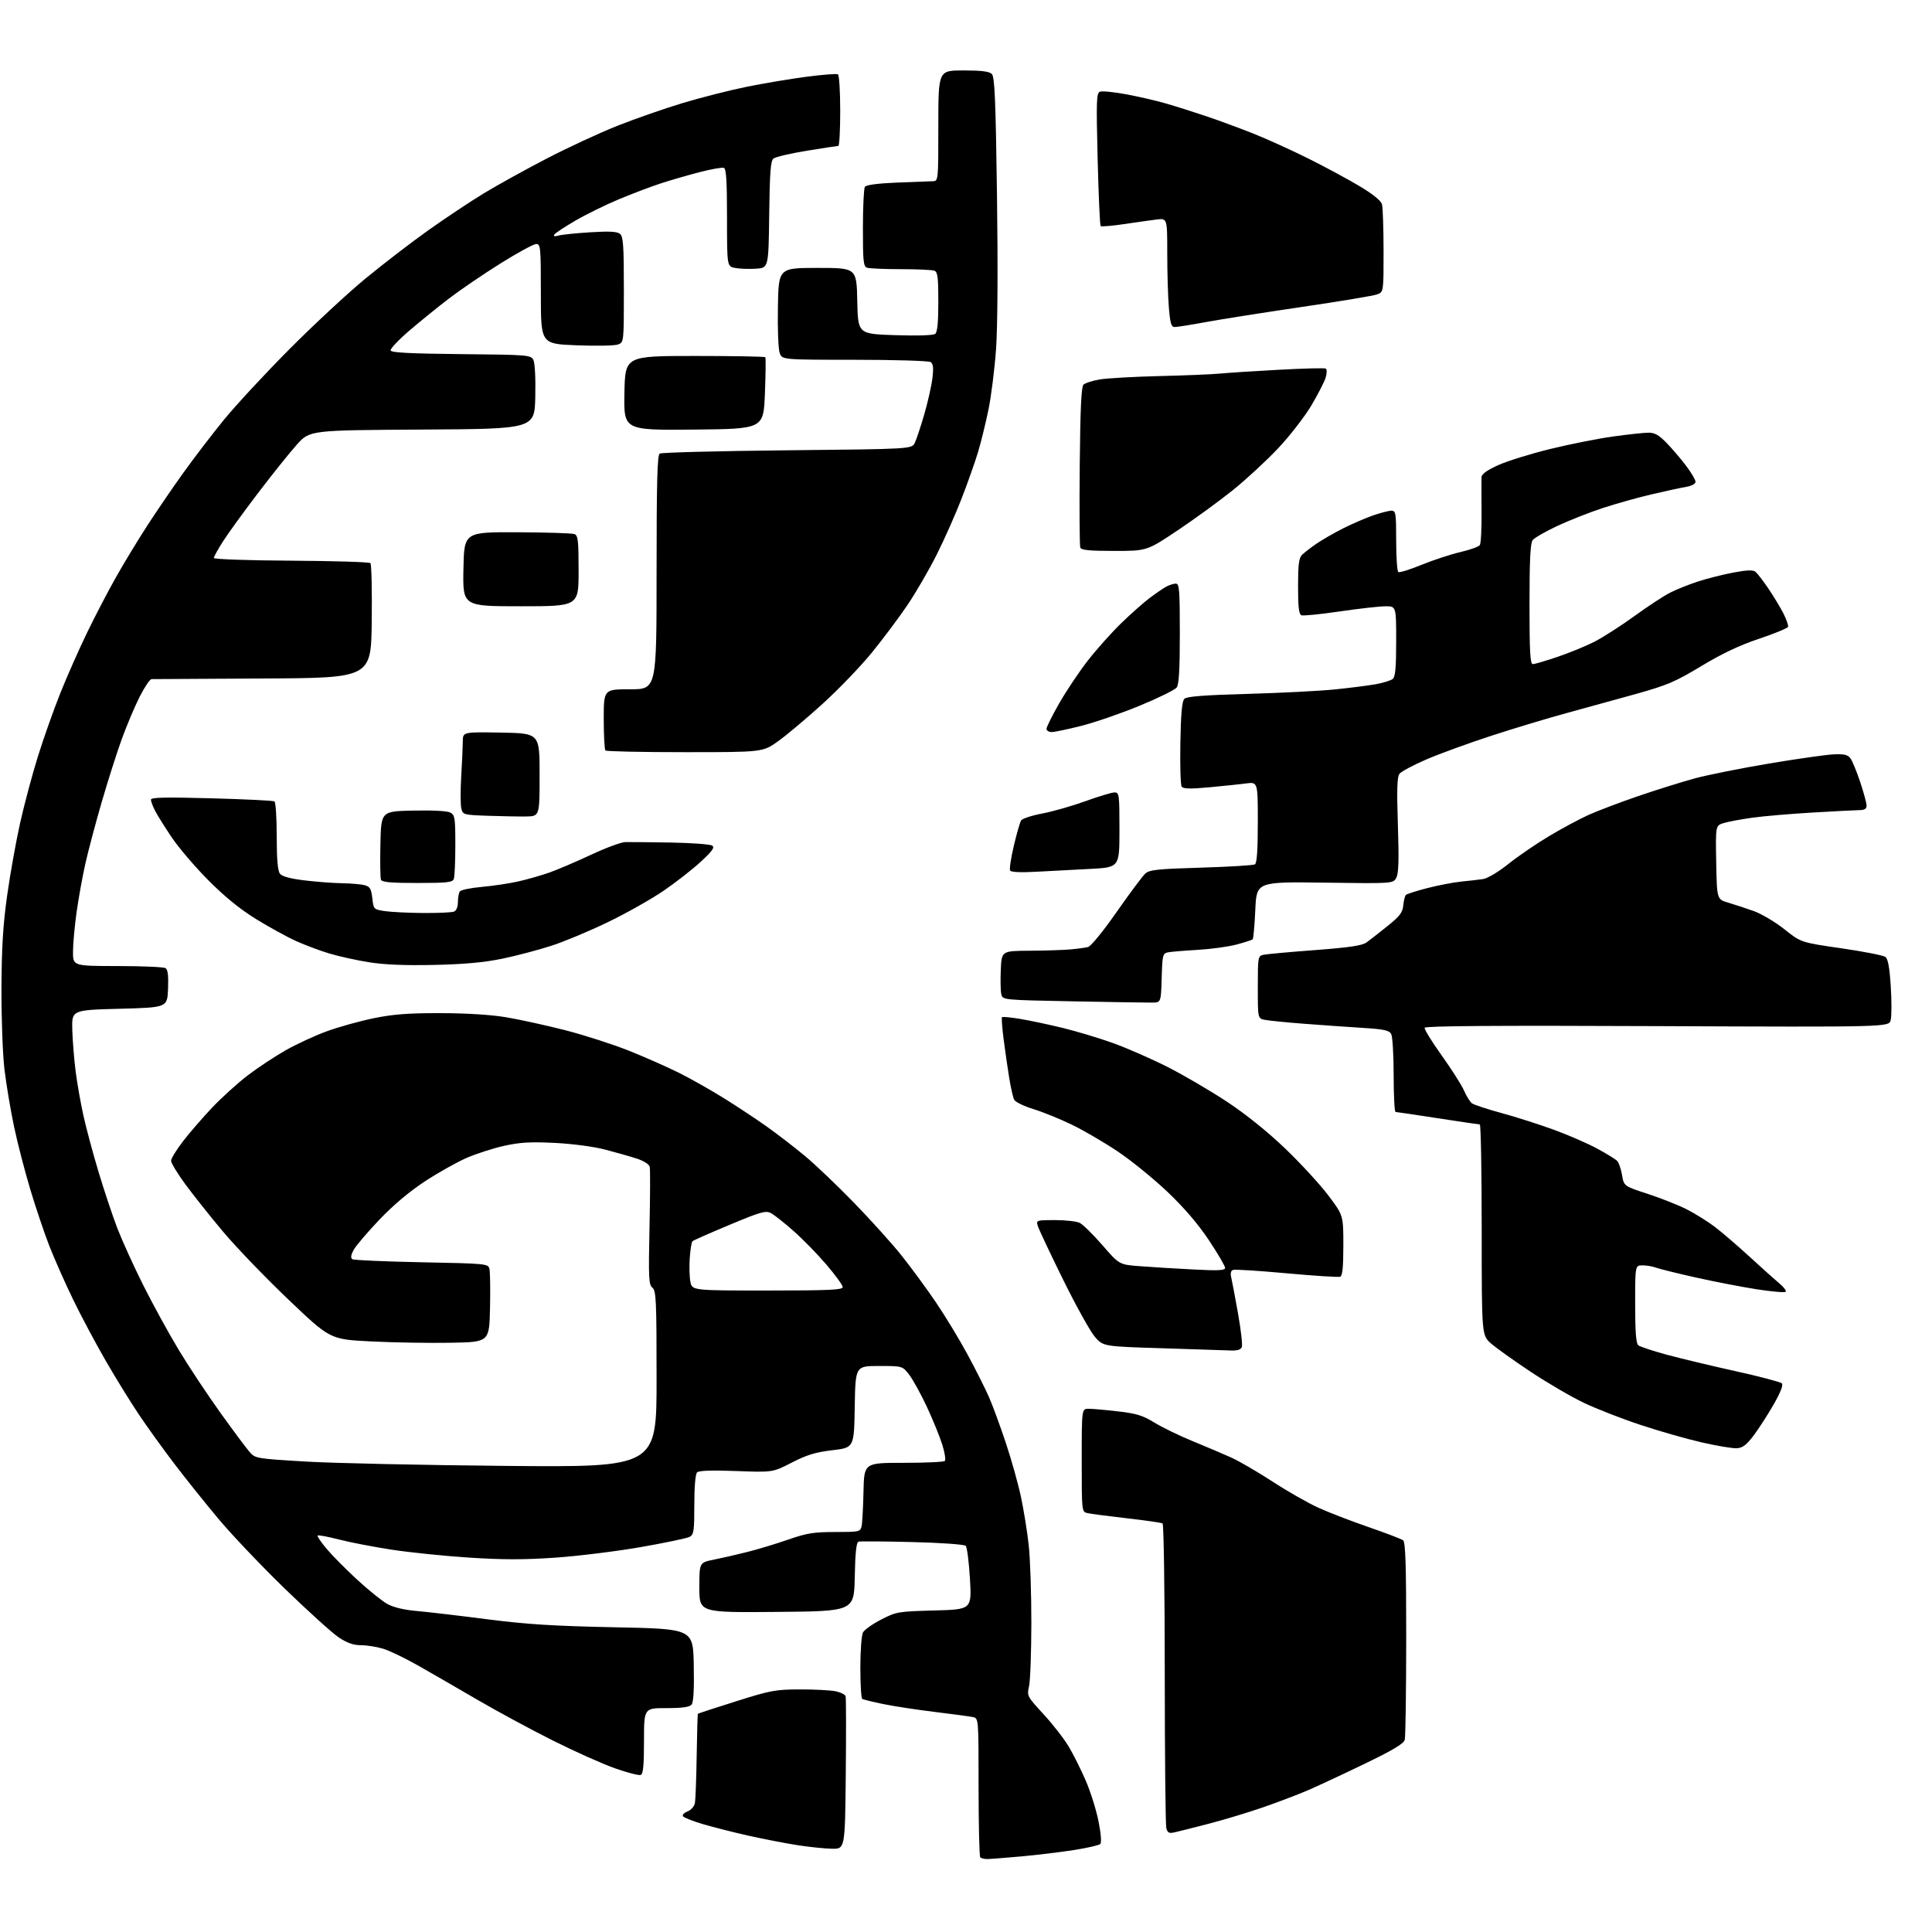 <?xml version="1.0" encoding="UTF-8" standalone="no"?>
<svg 
  version="1.1" 
  xmlns="http://www.w3.org/2000/svg" 
  xmlns:xlink="http://www.w3.org/1999/xlink" 
  xmlns:svg="http://www.w3.org/2000/svg"
  xmlns:rdf="http://www.w3.org/1999/02/22-rdf-syntax-ns#"
  xmlns:cc="http://creativecommons.org/ns#"
  xmlns:dc="http://purl.org/dc/elements/1.1/"
  viewBox="0 0 768 768"
  width="768"
  height="768"
>
<style>svg {background-color: white; }</style>"
<path stroke="none" fill="black" fill-rule="evenodd" d="M392.42,739.00C391.27,739.00 390.03,738.70 389.67,738.33C389.30,737.97 389.00,725.38 389.00,710.35C389.00,683.04 389.00,683.04 386.75,682.56C385.51,682.30 378.69,681.39 371.60,680.52C364.50,679.66 355.28,678.25 351.11,677.39C346.93,676.52 343.18,675.61 342.76,675.35C342.34,675.09 342.00,669.48 342.00,662.88C342.00,656.27 342.47,650.00 343.04,648.93C343.61,647.86 346.87,645.55 350.29,643.79C356.30,640.70 356.98,640.58 371.39,640.19C386.27,639.78 386.27,639.78 385.57,627.64C385.18,620.96 384.43,615.05 383.89,614.50C383.33,613.93 374.13,613.28 362.70,612.99C351.59,612.71 341.95,612.64 341.28,612.83C340.41,613.09 339.97,617.15 339.78,626.85C339.50,640.50 339.50,640.50 308.75,640.76C278.00,641.03 278.00,641.03 278.00,631.09C278.00,621.14 278.00,621.14 283.75,619.99C286.91,619.35 292.88,617.99 297.00,616.95C301.12,615.92 308.44,613.71 313.25,612.04C320.72,609.44 323.45,609.00 331.98,609.00C341.51,609.00 341.99,608.90 342.49,606.75C342.77,605.51 343.12,599.33 343.25,593.00C343.50,581.50 343.50,581.50 359.16,581.50C367.78,581.50 375.17,581.16 375.59,580.74C376.01,580.32 375.55,577.39 374.56,574.24C373.57,571.08 370.83,564.36 368.48,559.31C366.12,554.25 362.97,548.52 361.48,546.56C358.76,543.00 358.76,543.00 349.41,543.00C340.05,543.00 340.05,543.00 339.77,559.23C339.50,575.46 339.50,575.46 330.92,576.48C324.17,577.28 320.72,578.33 314.76,581.40C307.18,585.30 307.18,585.30 292.68,584.76C282.85,584.39 277.83,584.57 277.09,585.31C276.43,585.97 276.00,590.99 276.00,598.16C276.00,608.59 275.79,610.04 274.15,610.92C273.13,611.47 264.47,613.29 254.90,614.96C245.33,616.64 230.04,618.54 220.92,619.18C208.33,620.05 200.01,620.05 186.42,619.17C176.56,618.53 162.65,617.10 155.50,615.99C148.35,614.89 138.96,613.07 134.62,611.95C130.29,610.83 126.53,610.14 126.26,610.40C126.00,610.67 127.61,613.05 129.84,615.69C132.07,618.34 137.56,623.88 142.04,628.00C146.52,632.12 151.89,636.45 153.97,637.60C156.40,638.95 160.56,639.95 165.63,640.39C169.96,640.77 182.50,642.24 193.50,643.66C209.43,645.71 219.81,646.36 244.50,646.87C275.50,647.50 275.50,647.50 275.78,661.86C275.97,671.60 275.69,676.67 274.91,677.61C274.08,678.60 271.23,679.00 264.88,679.00C256.00,679.00 256.00,679.00 256.00,692.03C256.00,701.89 255.68,705.19 254.68,705.57C253.96,705.85 249.36,704.66 244.45,702.93C239.55,701.20 228.47,696.24 219.82,691.91C211.18,687.58 197.67,680.29 189.80,675.70C181.94,671.11 171.30,664.97 166.17,662.06C161.03,659.14 154.77,656.13 152.26,655.38C149.74,654.62 145.81,654.00 143.51,654.00C140.53,654.00 138.02,653.13 134.72,650.94C132.17,649.25 122.57,640.59 113.39,631.69C104.20,622.78 92.34,610.33 87.03,604.00C81.72,597.67 73.72,587.69 69.25,581.80C64.78,575.92 58.46,567.15 55.21,562.30C51.96,557.46 46.04,547.88 42.07,541.00C38.09,534.12 32.22,523.10 29.02,516.50C25.82,509.90 21.58,500.33 19.59,495.22C17.60,490.12 14.19,480.00 12.01,472.72C9.82,465.45 6.92,454.21 5.56,447.74C4.20,441.28 2.50,431.15 1.79,425.24C1.07,419.28 0.54,404.93 0.58,393.00C0.65,376.73 1.19,367.73 2.84,356.00C4.03,347.48 6.37,334.43 8.03,327.00C9.70,319.57 12.89,307.65 15.13,300.50C17.36,293.35 21.35,282.10 23.99,275.50C26.63,268.90 31.41,258.10 34.61,251.50C37.80,244.90 42.99,234.96 46.13,229.40C49.26,223.85 54.80,214.71 58.44,209.10C62.07,203.48 68.48,194.08 72.70,188.20C76.91,182.31 84.20,172.78 88.91,167.00C93.61,161.22 105.34,148.57 114.98,138.87C124.62,129.17 138.28,116.48 145.35,110.67C152.42,104.85 163.67,96.21 170.36,91.46C177.06,86.71 186.86,80.18 192.16,76.95C197.46,73.73 208.70,67.50 217.15,63.12C225.59,58.73 238.29,52.84 245.37,50.03C252.45,47.22 264.18,43.13 271.45,40.94C278.72,38.76 290.11,35.86 296.78,34.51C303.44,33.15 314.13,31.36 320.53,30.52C326.94,29.68 332.59,29.24 333.09,29.55C333.59,29.86 334.00,36.39 334.00,44.06C334.00,51.73 333.66,58.00 333.25,58.00C332.84,58.00 327.19,58.87 320.69,59.93C314.20,60.99 308.24,62.38 307.46,63.03C306.33,63.97 305.98,68.55 305.77,85.36C305.50,106.50 305.50,106.50 300.50,106.81C297.75,106.99 294.04,106.86 292.25,106.52C289.00,105.91 289.00,105.91 289.00,86.56C289.00,71.98 288.69,67.10 287.75,66.73C287.06,66.47 282.67,67.24 278.00,68.46C273.32,69.67 266.35,71.69 262.50,72.96C258.65,74.22 251.22,77.04 246.00,79.22C240.78,81.40 233.01,85.21 228.75,87.69C224.49,90.16 220.71,92.67 220.34,93.25C219.91,93.95 220.51,94.08 222.09,93.63C223.42,93.26 229.10,92.67 234.72,92.33C242.29,91.86 245.33,92.03 246.47,92.97C247.75,94.04 248.00,97.59 248.00,115.15C248.00,136.05 248.00,136.05 245.67,136.94C244.38,137.43 236.96,137.57 229.17,137.26C215.00,136.70 215.00,136.70 215.00,116.85C215.00,98.15 214.89,97.00 213.14,97.00C212.11,97.00 205.70,100.49 198.89,104.76C192.07,109.03 182.90,115.28 178.50,118.65C174.10,122.01 166.99,127.78 162.69,131.46C158.40,135.14 155.06,138.68 155.28,139.33C155.56,140.18 163.27,140.57 183.31,140.77C209.66,141.02 211.00,141.12 212.00,143.01C212.63,144.18 212.95,150.13 212.78,157.74C212.50,170.50 212.50,170.50 167.82,170.76C123.14,171.02 123.14,171.02 117.99,176.76C115.16,179.92 108.22,188.57 102.57,196.00C96.91,203.43 90.65,212.07 88.65,215.20C86.64,218.34 85.00,221.31 85.00,221.80C85.00,222.31 98.33,222.78 115.73,222.88C132.63,222.98 146.81,223.41 147.25,223.85C147.68,224.28 147.92,234.73 147.77,247.07C147.50,269.50 147.50,269.50 104.50,269.71C80.85,269.83 60.94,269.95 60.26,269.96C59.58,269.98 57.43,273.17 55.48,277.04C53.53,280.91 50.35,288.45 48.41,293.79C46.47,299.13 42.87,310.44 40.41,318.91C37.95,327.39 35.02,338.42 33.91,343.41C32.79,348.41 31.24,357.00 30.46,362.50C29.68,368.00 29.03,375.09 29.02,378.25C29.00,384.00 29.00,384.00 46.75,384.02C56.51,384.02 65.08,384.40 65.80,384.85C66.72,385.44 67.01,387.83 66.80,393.09C66.50,400.50 66.50,400.50 47.50,401.00C28.50,401.50 28.50,401.50 28.74,409.50C28.87,413.90 29.48,421.32 30.08,426.00C30.68,430.68 32.07,438.55 33.17,443.50C34.26,448.45 36.98,458.57 39.21,465.98C41.44,473.40 44.81,483.49 46.71,488.42C48.62,493.34 53.24,503.50 56.99,510.98C60.74,518.47 67.05,529.98 71.01,536.55C74.97,543.12 82.41,554.35 87.54,561.50C92.67,568.65 97.91,575.69 99.19,577.15C101.47,579.76 101.78,579.81 121.50,580.99C132.50,581.65 168.39,582.42 201.25,582.72C261.00,583.26 261.00,583.26 261.00,548.25C261.00,516.96 260.83,513.10 259.35,511.88C257.88,510.66 257.76,508.06 258.19,488.01C258.46,475.63 258.50,464.74 258.28,463.81C258.05,462.84 255.88,461.46 253.19,460.58C250.61,459.73 244.90,458.11 240.50,456.97C235.85,455.77 227.44,454.66 220.42,454.32C210.88,453.85 206.67,454.09 200.42,455.48C196.06,456.45 189.35,458.61 185.50,460.28C181.65,461.96 174.19,466.15 168.92,469.60C162.69,473.69 156.31,479.07 150.67,484.99C145.90,490.01 141.32,495.41 140.50,497.00C139.45,499.03 139.33,500.09 140.11,500.57C140.72,500.94 153.10,501.48 167.62,501.77C193.43,502.28 194.05,502.34 194.56,504.40C194.84,505.55 194.95,512.58 194.79,520.00C194.50,533.50 194.50,533.50 179.00,533.77C170.47,533.92 156.24,533.68 147.37,533.23C131.24,532.42 131.24,532.42 114.58,516.53C105.42,507.80 93.75,495.66 88.64,489.57C83.53,483.48 76.80,475.02 73.67,470.76C70.55,466.50 68.00,462.31 68.00,461.43C68.00,460.56 70.14,457.07 72.75,453.67C75.36,450.28 80.58,444.25 84.34,440.28C88.11,436.31 94.43,430.58 98.39,427.55C102.34,424.52 109.12,420.03 113.45,417.56C117.78,415.09 125.19,411.67 129.91,409.95C134.64,408.23 143.00,405.90 148.50,404.77C156.25,403.18 162.21,402.72 175.00,402.74C185.38,402.75 195.08,403.36 201.15,404.37C206.46,405.25 217.02,407.57 224.63,409.51C232.23,411.46 243.63,415.13 249.97,417.66C256.31,420.19 265.34,424.18 270.02,426.52C274.71,428.87 282.81,433.46 288.02,436.71C293.24,439.97 300.88,445.03 305.00,447.97C309.12,450.90 315.88,456.11 320.00,459.53C324.12,462.96 332.90,471.33 339.50,478.13C346.10,484.93 354.57,494.32 358.31,499.00C362.05,503.68 368.17,512.00 371.91,517.50C375.65,523.00 381.39,532.45 384.65,538.50C387.92,544.55 391.76,552.20 393.20,555.50C394.63,558.80 397.61,566.90 399.81,573.50C402.01,580.10 404.73,589.77 405.84,595.00C406.95,600.23 408.35,608.87 408.93,614.21C409.52,619.55 409.99,633.50 409.98,645.21C409.96,656.92 409.55,668.23 409.06,670.35C408.18,674.13 408.28,674.32 414.83,681.44C418.50,685.43 423.00,691.20 424.83,694.28C426.66,697.35 429.70,703.43 431.59,707.80C433.48,712.16 435.76,719.41 436.66,723.91C437.65,728.84 437.94,732.46 437.39,733.01C436.89,733.51 432.21,734.59 426.99,735.41C421.77,736.23 412.32,737.38 406.00,737.95C399.68,738.52 393.56,738.99 392.42,739.00zM330.71,734.90C327.84,734.85 321.61,734.20 316.85,733.46C312.10,732.72 303.29,731.00 297.27,729.65C291.26,728.30 283.13,726.23 279.21,725.06C275.29,723.89 271.81,722.50 271.48,721.97C271.15,721.43 271.97,720.58 273.31,720.07C274.65,719.56 275.96,718.10 276.22,716.82C276.48,715.55 276.81,707.08 276.94,698.00C277.08,688.92 277.29,681.39 277.43,681.25C277.56,681.11 284.38,678.88 292.58,676.30C306.37,671.94 308.29,671.59 318.00,671.57C323.77,671.56 330.14,671.89 332.15,672.30C334.16,672.72 335.96,673.60 336.15,674.28C336.34,674.95 336.37,688.89 336.21,705.25C335.91,735.00 335.91,735.00 330.71,734.90zM466.86,728.40C464.72,728.87 464.12,728.56 463.63,726.74C463.30,725.51 463.02,697.86 463.01,665.31C463.01,632.75 462.61,605.88 462.14,605.58C461.66,605.29 455.25,604.37 447.89,603.53C440.52,602.69 433.49,601.77 432.25,601.48C430.01,600.96 430.00,600.90 430.00,580.48C430.00,560.00 430.00,560.00 432.75,560.01C434.26,560.01 439.50,560.47 444.39,561.04C451.74,561.88 454.26,562.65 458.89,565.50C461.98,567.40 468.77,570.70 474.00,572.84C479.23,574.98 486.11,577.90 489.29,579.33C492.48,580.76 499.91,585.08 505.81,588.92C511.71,592.77 519.91,597.45 524.02,599.32C528.13,601.20 537.12,604.66 544.00,607.03C550.88,609.40 557.06,611.77 557.75,612.29C558.71,613.03 559.00,622.03 558.99,651.37C558.98,672.34 558.72,690.45 558.41,691.61C557.99,693.16 553.66,695.74 542.17,701.28C533.55,705.44 523.35,710.19 519.50,711.84C515.65,713.48 507.78,716.46 502.00,718.47C496.23,720.47 486.55,723.39 480.50,724.96C474.45,726.53 468.31,728.08 466.86,728.40zM690.47,575.70C688.83,575.81 682.55,574.77 676.50,573.38C670.45,572.00 659.46,568.86 652.08,566.41C644.70,563.97 634.57,560.01 629.58,557.63C624.58,555.25 615.08,549.70 608.46,545.30C601.84,540.91 594.75,535.84 592.71,534.05C589.00,530.79 589.00,530.79 589.00,488.90C589.00,465.85 588.66,446.99 588.25,446.99C587.84,446.98 580.30,445.86 571.50,444.51C562.70,443.15 555.16,442.03 554.75,442.02C554.34,442.01 554.00,435.45 554.00,427.43C554.00,419.42 553.56,412.05 553.03,411.06C552.22,409.55 550.24,409.13 541.28,408.57C535.35,408.20 524.88,407.47 518.00,406.93C511.12,406.40 504.26,405.71 502.75,405.40C500.00,404.84 500.00,404.84 500.00,392.44C500.00,380.39 500.06,380.02 502.25,379.54C503.49,379.27 512.69,378.43 522.69,377.68C536.37,376.65 541.46,375.89 543.19,374.65C544.46,373.74 548.20,370.82 551.50,368.17C556.43,364.21 557.56,362.74 557.82,359.92C558.00,358.04 558.46,356.17 558.86,355.76C559.25,355.36 563.15,354.11 567.52,353.00C571.89,351.88 577.95,350.72 580.98,350.43C584.02,350.14 587.89,349.69 589.59,349.43C591.34,349.17 595.69,346.57 599.59,343.45C603.39,340.41 610.63,335.45 615.69,332.43C620.74,329.40 627.81,325.60 631.39,323.98C634.98,322.35 643.85,318.99 651.11,316.50C658.37,314.01 668.47,310.85 673.55,309.46C678.62,308.08 691.94,305.41 703.14,303.53C714.34,301.65 725.92,300.00 728.88,299.87C733.12,299.68 734.54,300.02 735.59,301.46C736.33,302.47 738.07,306.71 739.47,310.90C740.86,315.08 742.00,319.29 742.00,320.25C742.00,321.48 741.19,322.01 739.25,322.03C737.74,322.05 729.37,322.48 720.65,322.99C711.93,323.50 701.13,324.42 696.65,325.04C692.17,325.66 687.03,326.61 685.22,327.17C681.95,328.17 681.95,328.17 682.22,342.84C682.50,357.50 682.50,357.50 687.00,358.82C689.48,359.55 694.03,361.05 697.12,362.15C700.21,363.25 705.70,366.51 709.32,369.39C715.90,374.64 715.90,374.64 731.96,376.96C740.79,378.24 748.67,379.78 749.47,380.39C750.51,381.18 751.13,384.58 751.61,392.13C751.98,397.97 751.97,404.00 751.58,405.52C750.89,408.29 750.89,408.29 658.78,407.90C595.04,407.62 566.56,407.82 566.32,408.55C566.12,409.13 569.17,414.08 573.09,419.55C577.00,425.02 581.00,431.31 581.97,433.51C582.93,435.72 584.35,438.00 585.11,438.58C585.88,439.16 591.23,440.92 597.00,442.49C602.77,444.06 612.21,447.08 617.97,449.20C623.73,451.32 631.38,454.66 634.97,456.62C638.56,458.57 642.07,460.72 642.77,461.39C643.47,462.06 644.37,464.61 644.78,467.05C645.53,471.50 645.53,471.50 655.02,474.59C660.23,476.29 667.20,479.05 670.50,480.73C673.80,482.41 678.80,485.52 681.60,487.64C684.40,489.76 690.70,495.18 695.60,499.67C700.49,504.16 705.85,508.96 707.50,510.33C709.15,511.71 710.19,513.14 709.82,513.51C709.45,513.89 704.27,513.43 698.32,512.51C692.37,511.58 681.46,509.47 674.07,507.82C666.68,506.16 659.56,504.40 658.25,503.91C656.94,503.41 654.55,503.00 652.93,503.00C650.00,503.00 650.00,503.00 650.00,518.38C650.00,529.47 650.35,534.04 651.25,534.77C651.94,535.33 657.00,537.00 662.50,538.50C668.00,539.99 680.33,542.94 689.90,545.06C699.47,547.17 707.75,549.35 708.30,549.90C708.95,550.55 707.85,553.40 705.04,558.32C702.70,562.40 699.13,567.94 697.11,570.62C694.30,574.35 692.73,575.55 690.47,575.70zM489.28,536.84C487.20,536.75 474.93,536.35 462.02,535.95C438.54,535.23 438.54,535.23 435.22,531.39C433.39,529.28 427.68,518.99 422.53,508.53C417.37,498.06 412.86,488.49 412.51,487.25C411.88,485.06 412.06,485.00 419.39,485.00C423.52,485.00 427.94,485.50 429.20,486.11C430.47,486.73 434.52,490.72 438.22,494.97C444.93,502.72 444.93,502.72 453.22,503.34C457.77,503.69 467.24,504.27 474.25,504.63C484.39,505.16 487.00,505.03 487.00,503.99C487.00,503.28 484.09,498.32 480.54,492.98C476.24,486.53 470.73,480.10 464.10,473.79C458.61,468.57 449.71,461.34 444.31,457.72C438.92,454.11 430.68,449.30 426.00,447.04C421.32,444.78 414.45,442.00 410.73,440.86C407.01,439.72 403.59,438.05 403.14,437.15C402.69,436.24 401.80,432.35 401.18,428.50C400.55,424.65 399.55,417.74 398.96,413.15C398.36,408.55 398.08,404.59 398.32,404.35C398.57,404.10 401.86,404.42 405.63,405.05C409.41,405.68 417.00,407.29 422.50,408.63C428.00,409.97 437.00,412.68 442.50,414.66C448.00,416.63 457.75,420.91 464.17,424.16C470.60,427.42 481.22,433.64 487.80,437.99C495.32,442.97 503.87,449.85 510.90,456.58C517.04,462.46 524.74,470.84 528.03,475.20C534.00,483.12 534.00,483.12 534.00,495.09C534.00,503.76 533.65,507.19 532.75,507.52C532.06,507.78 522.50,507.16 511.50,506.16C500.50,505.15 490.90,504.54 490.16,504.81C489.27,505.12 489.03,506.16 489.45,507.89C489.79,509.33 491.01,515.77 492.15,522.22C493.30,528.67 493.97,534.63 493.65,535.47C493.25,536.51 491.86,536.95 489.28,536.84zM305.05,513.00C329.50,513.00 335.00,512.75 335.00,511.65C335.00,510.91 332.12,506.93 328.60,502.81C325.09,498.69 319.20,492.65 315.53,489.41C311.86,486.16 307.79,482.94 306.49,482.25C304.39,481.14 302.53,481.66 290.00,486.90C282.23,490.14 275.59,493.08 275.25,493.42C274.91,493.76 274.43,496.72 274.19,499.99C273.96,503.26 274.06,507.52 274.43,509.47C275.09,513.00 275.09,513.00 305.05,513.00zM458.00,398.55C456.07,398.57 441.92,398.35 426.54,398.05C398.59,397.50 398.59,397.50 398.04,395.24C397.74,393.99 397.65,389.60 397.83,385.49C398.16,378.00 398.16,378.00 409.33,377.93C415.47,377.89 422.75,377.66 425.50,377.41C428.25,377.16 431.40,376.73 432.50,376.46C433.65,376.17 438.51,370.23 443.90,362.50C449.08,355.09 454.19,348.24 455.26,347.27C456.93,345.75 460.05,345.42 477.46,344.90C488.60,344.57 498.23,343.98 498.86,343.59C499.64,343.11 500.00,337.79 500.00,326.85C500.00,310.81 500.00,310.81 495.25,311.44C492.64,311.78 486.01,312.47 480.53,312.98C473.04,313.66 470.35,313.59 469.73,312.70C469.28,312.04 469.05,304.21 469.21,295.30C469.42,283.67 469.87,278.73 470.80,277.80C471.75,276.85 478.43,276.32 495.80,275.84C508.83,275.47 524.45,274.68 530.50,274.07C536.55,273.46 543.92,272.52 546.89,271.99C549.85,271.45 552.89,270.51 553.64,269.89C554.67,269.03 555.00,265.37 555.00,254.88C555.00,241.00 555.00,241.00 550.75,241.01C548.41,241.01 540.24,241.93 532.59,243.05C524.95,244.18 518.08,244.86 517.34,244.58C516.33,244.19 516.00,241.36 516.00,233.10C516.00,224.46 516.33,221.81 517.57,220.57C518.44,219.70 521.03,217.70 523.32,216.13C525.62,214.55 530.42,211.79 534.00,209.99C537.57,208.20 542.93,205.89 545.90,204.86C548.88,203.84 552.14,203.00 553.16,203.00C554.84,203.00 555.00,204.00 555.00,214.94C555.00,221.51 555.39,227.12 555.86,227.41C556.33,227.70 560.50,226.40 565.14,224.51C569.77,222.62 576.69,220.35 580.52,219.46C584.35,218.57 587.83,217.32 588.26,216.67C588.69,216.03 589.00,210.10 588.94,203.50C588.89,196.90 588.88,190.68 588.92,189.69C588.97,188.46 591.09,186.93 595.52,184.92C599.10,183.29 608.37,180.41 616.11,178.51C623.85,176.61 635.10,174.37 641.12,173.53C647.14,172.69 653.53,172.00 655.33,172.00C657.85,172.00 659.50,172.96 662.67,176.25C664.92,178.59 668.39,182.67 670.38,185.33C672.37,187.98 674.00,190.77 674.00,191.53C674.00,192.34 672.46,193.17 670.25,193.54C668.19,193.89 662.00,195.23 656.50,196.52C651.00,197.81 642.28,200.25 637.12,201.95C631.96,203.64 623.86,206.83 619.12,209.04C614.38,211.25 609.94,213.81 609.25,214.72C608.33,215.94 608.00,222.70 608.00,240.19C608.00,259.18 608.27,264.00 609.31,264.00C610.03,264.00 614.42,262.72 619.06,261.14C623.70,259.57 630.27,256.89 633.66,255.18C637.05,253.46 644.25,248.85 649.66,244.93C655.07,241.00 661.52,236.78 664.00,235.54C666.48,234.29 671.42,232.32 675.00,231.15C678.58,229.98 684.88,228.39 689.00,227.61C694.53,226.57 696.86,226.49 697.86,227.31C698.60,227.92 700.90,230.91 702.96,233.96C705.03,237.01 707.71,241.45 708.92,243.82C710.13,246.20 710.97,248.60 710.78,249.16C710.59,249.72 705.43,251.85 699.30,253.90C691.55,256.49 684.58,259.79 676.33,264.76C665.89,271.06 662.80,272.37 650.00,275.95C642.02,278.18 629.65,281.59 622.50,283.53C615.35,285.47 602.08,289.47 593.00,292.42C583.92,295.38 572.23,299.63 567.00,301.89C561.77,304.14 556.95,306.73 556.28,307.64C555.37,308.87 555.22,314.03 555.68,327.94C556.14,341.91 555.98,347.16 555.05,348.91C553.80,351.24 553.80,351.24 526.65,350.87C499.50,350.50 499.50,350.50 499.00,361.67C498.73,367.82 498.26,373.08 497.96,373.38C497.66,373.68 494.74,374.62 491.46,375.49C488.18,376.35 481.23,377.30 476.00,377.59C470.77,377.89 465.50,378.33 464.29,378.57C462.21,378.99 462.05,379.62 461.79,388.76C461.50,398.50 461.50,398.50 458.00,398.55zM172.50,383.57C160.76,383.82 152.72,383.49 146.50,382.48C141.55,381.68 134.50,380.12 130.84,379.01C127.18,377.90 121.31,375.71 117.80,374.13C114.29,372.56 107.16,368.65 101.96,365.45C95.51,361.49 89.45,356.57 82.90,350.00C77.63,344.70 71.06,337.02 68.30,332.93C65.55,328.85 62.55,324.06 61.65,322.30C60.74,320.54 60.00,318.55 60.00,317.89C60.00,316.96 65.55,316.83 84.09,317.34C97.34,317.70 108.59,318.25 109.09,318.56C109.59,318.87 110.00,325.08 110.00,332.37C110.00,341.42 110.40,346.14 111.25,347.27C112.10,348.39 115.21,349.25 120.97,349.96C125.63,350.53 132.38,351.04 135.97,351.10C139.56,351.15 143.62,351.51 145.00,351.89C147.08,352.46 147.58,353.34 148.00,357.04C148.50,361.46 148.54,361.51 153.00,362.18C155.47,362.55 162.30,362.89 168.17,362.93C174.04,362.97 179.55,362.73 180.42,362.39C181.39,362.02 182.01,360.58 182.02,358.64C182.02,356.91 182.36,355.00 182.77,354.38C183.17,353.77 187.10,352.95 191.50,352.56C195.90,352.17 202.43,351.20 206.00,350.39C209.57,349.59 215.15,347.99 218.40,346.85C221.64,345.70 229.07,342.53 234.90,339.80C240.73,337.07 246.85,334.80 248.50,334.75C250.15,334.70 258.29,334.78 266.59,334.92C274.89,335.07 282.32,335.61 283.09,336.13C284.20,336.87 283.23,338.24 278.58,342.54C275.33,345.55 268.69,350.73 263.83,354.06C258.98,357.39 249.04,362.99 241.75,366.52C234.46,370.05 224.33,374.29 219.23,375.94C214.12,377.60 205.35,379.91 199.73,381.08C192.38,382.60 184.71,383.30 172.50,383.57zM165.86,351.00C155.34,351.00 151.81,350.68 151.44,349.70C151.16,348.98 151.06,342.57 151.22,335.45C151.50,322.50 151.50,322.50 164.26,322.22C171.93,322.05 177.81,322.36 179.01,323.01C180.83,323.98 181.00,325.11 181.00,335.95C181.00,342.49 180.73,348.55 180.39,349.42C179.88,350.76 177.64,351.00 165.86,351.00zM411.83,346.54C405.84,346.88 401.93,346.70 401.55,346.07C401.20,345.52 401.85,341.12 402.99,336.28C404.13,331.45 405.44,326.89 405.90,326.15C406.36,325.41 410.15,324.16 414.33,323.38C418.50,322.59 426.24,320.38 431.51,318.47C436.78,316.56 441.98,315.00 443.05,315.00C444.90,315.00 445.00,315.79 445.00,329.90C445.00,344.80 445.00,344.80 433.25,345.41C426.79,345.74 417.15,346.25 411.83,346.54zM209.00,324.56C205.97,324.60 199.12,324.47 193.76,324.28C184.27,323.94 184.00,323.86 183.38,321.38C183.03,319.97 183.01,314.25 183.34,308.66C183.68,303.07 183.96,296.80 183.97,294.72C184.00,290.95 184.00,290.95 199.25,291.22C214.50,291.50 214.50,291.50 214.50,308.00C214.50,324.50 214.50,324.50 209.00,324.56zM272.29,299.00C255.26,299.00 241.03,298.70 240.67,298.33C240.30,297.97 240.00,292.34 240.00,285.83C240.00,274.00 240.00,274.00 250.50,274.00C261.00,274.00 261.00,274.00 261.00,227.56C261.00,191.50 261.28,180.94 262.25,180.31C262.94,179.86 285.77,179.28 312.99,179.00C362.47,178.50 362.47,178.50 363.67,176.00C364.33,174.62 366.02,169.50 367.44,164.61C368.86,159.72 370.30,153.27 370.66,150.26C371.14,146.13 370.96,144.59 369.90,143.92C369.13,143.43 355.55,143.02 339.73,143.02C310.95,143.00 310.95,143.00 309.95,140.37C309.39,138.90 309.07,130.86 309.23,122.12C309.50,106.50 309.50,106.50 325.00,106.50C340.50,106.50 340.50,106.50 340.78,119.62C341.06,132.75 341.06,132.75 355.78,133.23C364.61,133.52 371.00,133.32 371.75,132.73C372.62,132.05 373.00,128.21 373.00,119.98C373.00,110.17 372.74,108.11 371.42,107.61C370.55,107.27 364.51,107.00 358.00,107.00C351.49,107.00 345.45,106.73 344.58,106.39C343.23,105.88 343.00,103.54 343.02,90.64C343.02,82.31 343.38,74.96 343.80,74.29C344.29,73.51 348.78,72.91 356.53,72.58C363.11,72.31 369.51,72.06 370.75,72.04C373.00,72.00 373.00,72.00 373.00,50.00C373.00,28.00 373.00,28.00 382.93,28.00C390.13,28.00 393.24,28.39 394.26,29.41C395.41,30.56 395.79,39.36 396.32,77.66C396.71,106.30 396.57,130.06 395.94,138.82C395.38,146.69 394.03,157.47 392.94,162.78C391.85,168.09 390.01,175.59 388.86,179.46C387.71,183.33 384.78,191.64 382.35,197.93C379.93,204.21 375.44,214.34 372.38,220.43C369.32,226.52 364.08,235.55 360.74,240.50C357.39,245.45 351.02,253.96 346.58,259.42C342.14,264.88 333.32,274.04 327.00,279.78C320.68,285.52 312.74,292.20 309.37,294.61C303.25,299.00 303.25,299.00 272.29,299.00zM418.07,291.00C416.93,291.00 416.00,290.42 416.00,289.71C416.00,289.00 418.31,284.38 421.13,279.46C423.94,274.53 429.06,266.90 432.50,262.50C435.93,258.10 441.84,251.49 445.62,247.81C449.40,244.13 454.52,239.59 457.00,237.72C459.48,235.85 462.48,233.80 463.68,233.16C464.89,232.52 466.57,232.00 467.43,232.00C468.80,232.00 469.00,234.50 469.00,251.81C469.00,266.09 468.65,272.09 467.75,273.30C467.06,274.22 460.46,277.47 453.09,280.51C445.71,283.56 435.28,287.16 429.91,288.52C424.53,289.89 419.21,291.00 418.07,291.00zM206.97,241.00C183.95,241.00 183.95,241.00 184.22,226.25C184.50,211.50 184.50,211.50 205.60,211.58C217.20,211.63 227.44,211.95 228.35,212.30C229.78,212.85 230.00,214.84 230.00,226.97C230.00,241.00 230.00,241.00 206.97,241.00zM442.92,219.00C433.04,219.00 429.82,218.68 429.43,217.67C429.15,216.94 429.05,202.34 429.21,185.22C429.42,162.84 429.83,153.76 430.69,152.91C431.34,152.26 434.27,151.32 437.19,150.83C440.11,150.34 450.82,149.74 461.00,149.49C471.18,149.25 481.98,148.80 485.00,148.50C488.02,148.20 498.54,147.52 508.36,146.99C518.18,146.45 526.58,146.24 527.03,146.52C527.48,146.80 527.47,148.37 527.00,150.01C526.53,151.65 523.97,156.65 521.32,161.12C518.67,165.59 512.74,173.25 508.14,178.14C503.54,183.04 495.41,190.55 490.07,194.85C484.73,199.14 474.86,206.33 468.13,210.83C455.91,219.00 455.91,219.00 442.92,219.00zM275.72,170.77C247.95,171.03 247.95,171.03 248.22,156.27C248.50,141.50 248.50,141.50 276.17,141.50C291.39,141.50 304.01,141.72 304.23,142.00C304.44,142.28 304.37,148.80 304.06,156.50C303.50,170.50 303.50,170.50 275.72,170.77zM466.98,130.00C465.60,130.00 465.17,128.60 464.65,122.35C464.29,118.14 464.00,108.41 464.00,100.72C464.00,86.74 464.00,86.74 459.75,87.26C457.41,87.55 451.58,88.37 446.78,89.09C441.98,89.81 437.82,90.15 437.52,89.86C437.23,89.56 436.69,77.56 436.33,63.19C435.75,39.92 435.85,36.99 437.26,36.45C438.13,36.12 442.81,36.58 447.67,37.48C452.53,38.38 459.65,40.02 463.50,41.14C467.35,42.25 474.55,44.53 479.50,46.20C484.45,47.87 492.89,50.98 498.25,53.11C503.61,55.24 513.51,59.74 520.25,63.10C526.99,66.47 536.16,71.42 540.63,74.11C545.88,77.26 548.98,79.79 549.37,81.25C549.70,82.49 549.98,90.82 549.99,99.77C550.00,116.05 550.00,116.05 547.44,117.02C546.03,117.56 532.64,119.80 517.69,121.99C502.73,124.19 485.59,126.89 479.58,127.99C473.57,129.10 467.90,130.00 466.98,130.00z" />

</svg>